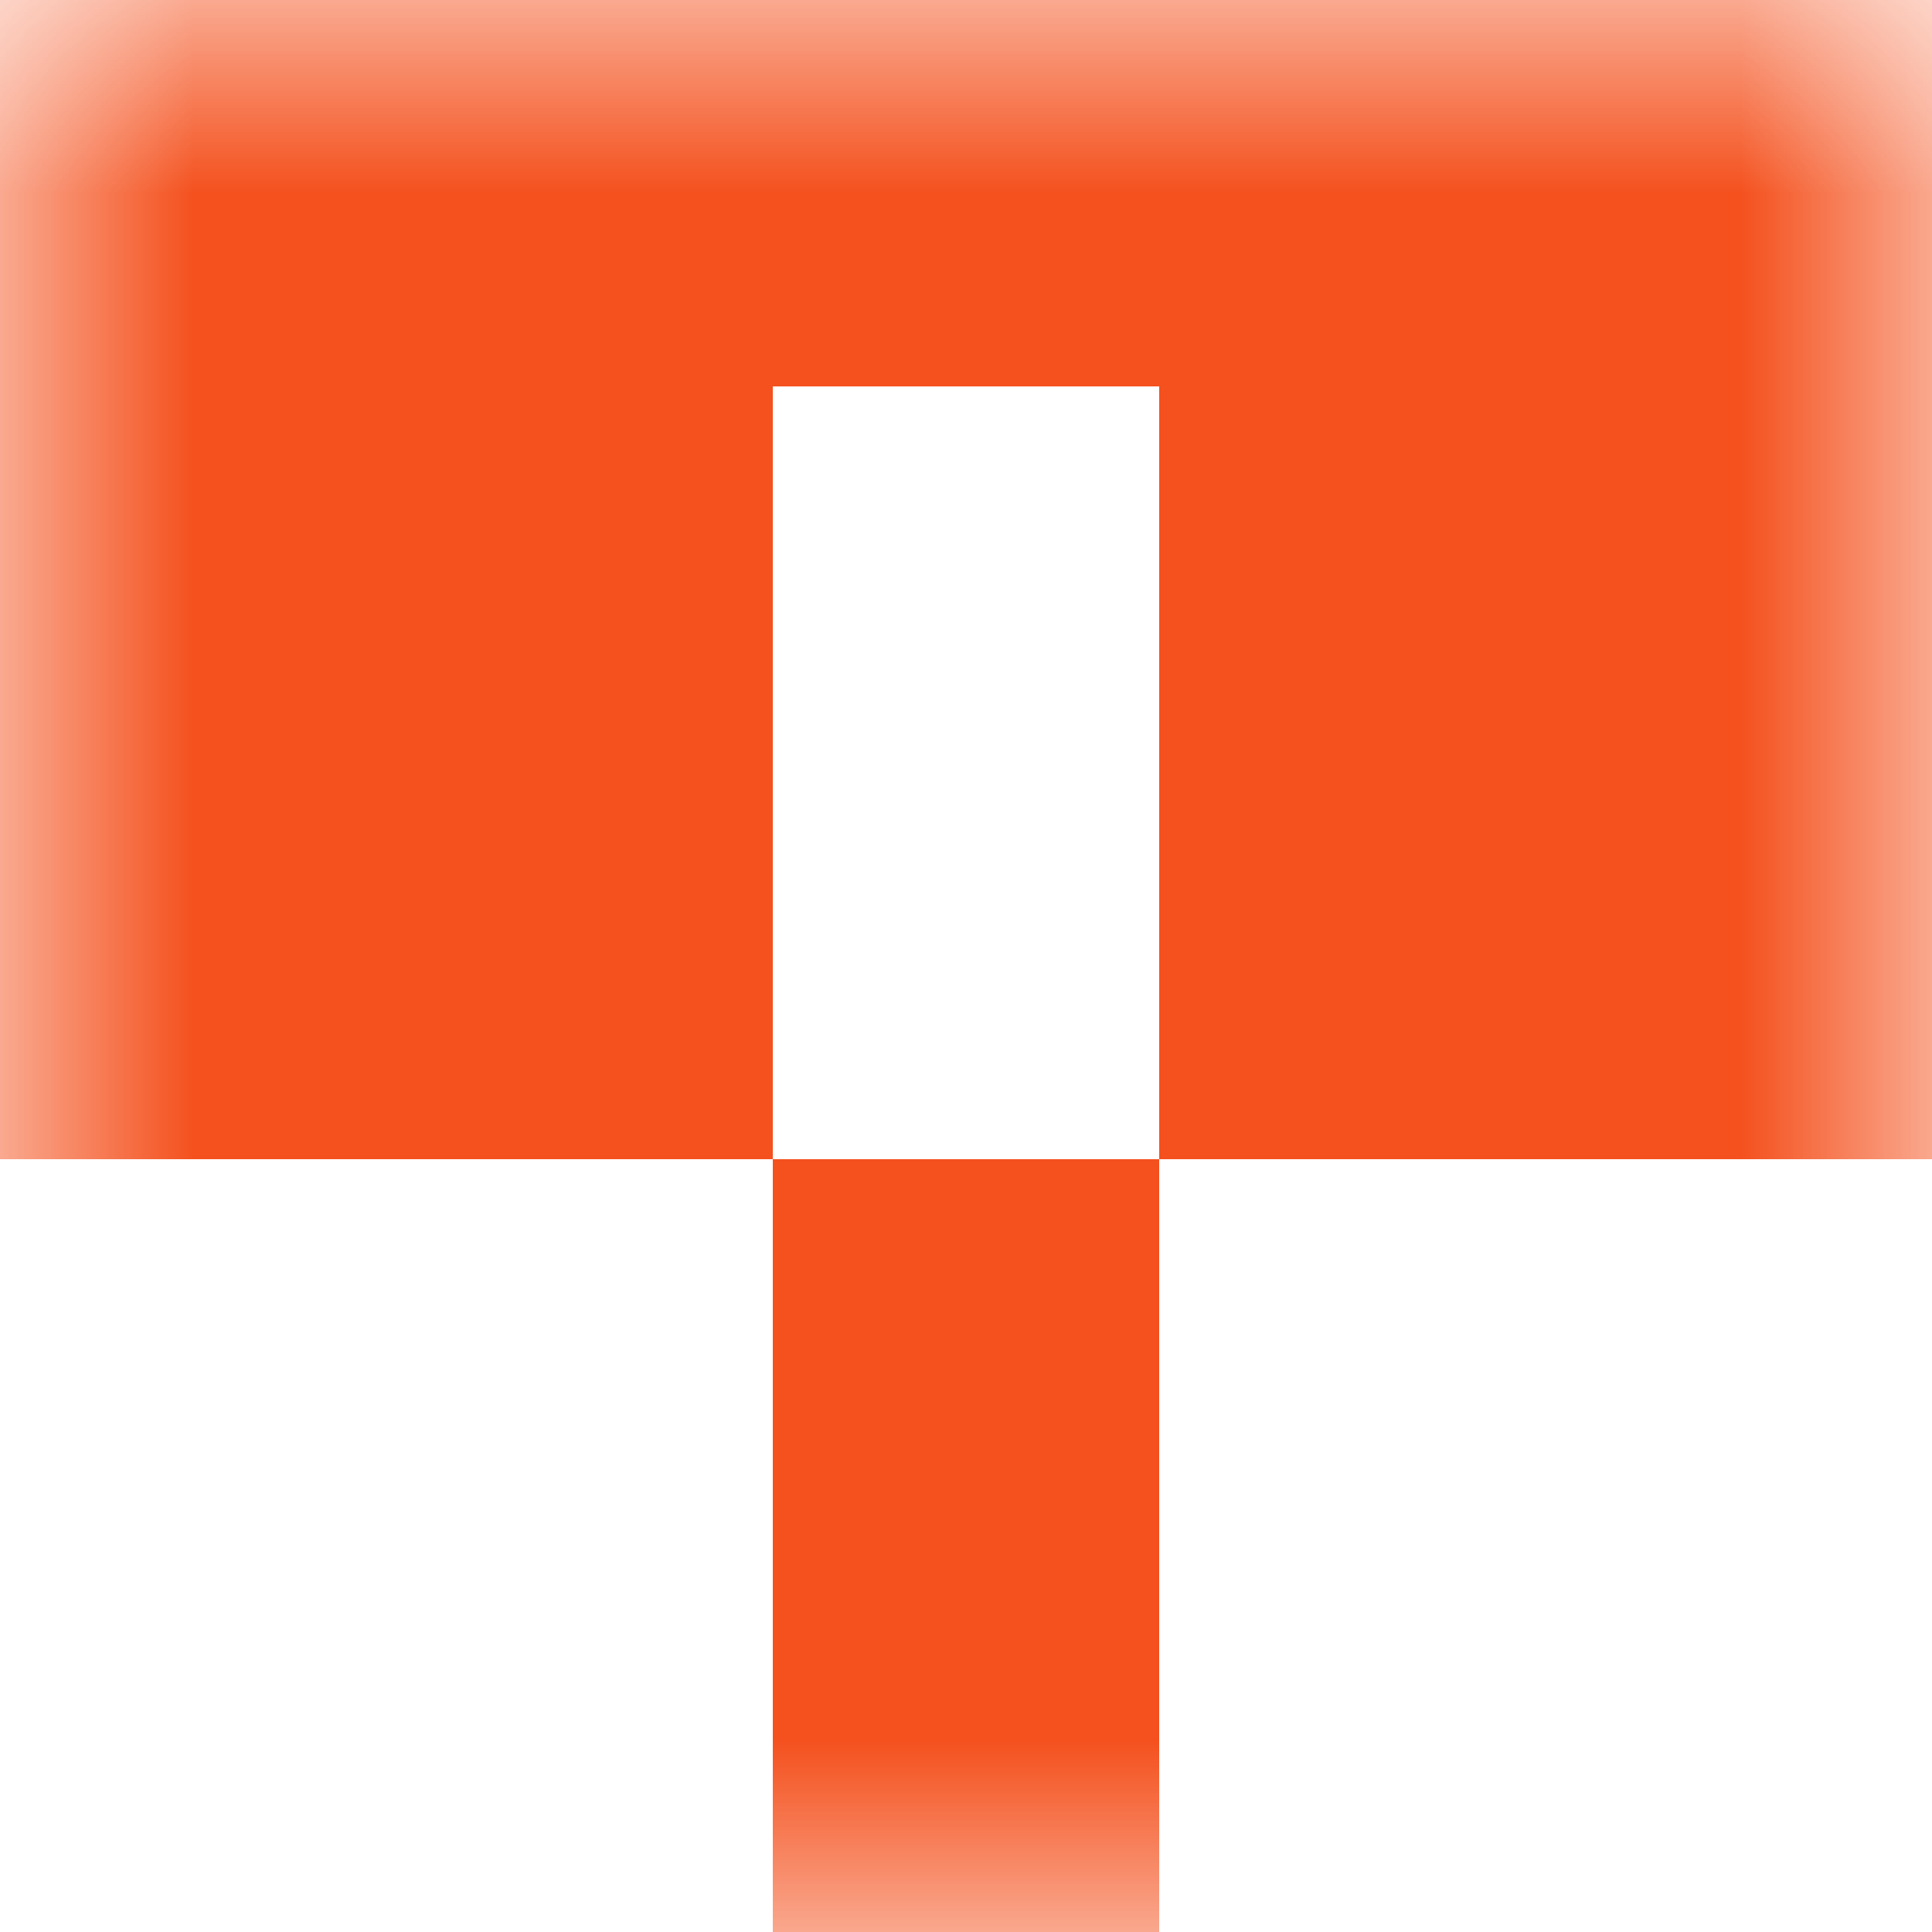 <svg xmlns="http://www.w3.org/2000/svg" viewBox="0 0 5 5" fill="none" shape-rendering="crispEdges"><mask id="viewboxMask"><rect width="5" height="5" rx="0" ry="0" x="0" y="0" fill="#fff" /></mask><g mask="url(#viewboxMask)"><path fill="#f4511e" d="M0 0h5v1H0z"/><path d="M2 1H0v1h2V1ZM5 1H3v1h2V1Z" fill="#f4511e"/><path d="M2 2H0v1h2V2ZM5 2H3v1h2V2Z" fill="#f4511e"/><path fill="#f4511e" d="M2 3h1v1H2z"/><path fill="#f4511e" d="M2 4h1v1H2z"/></g></svg>
